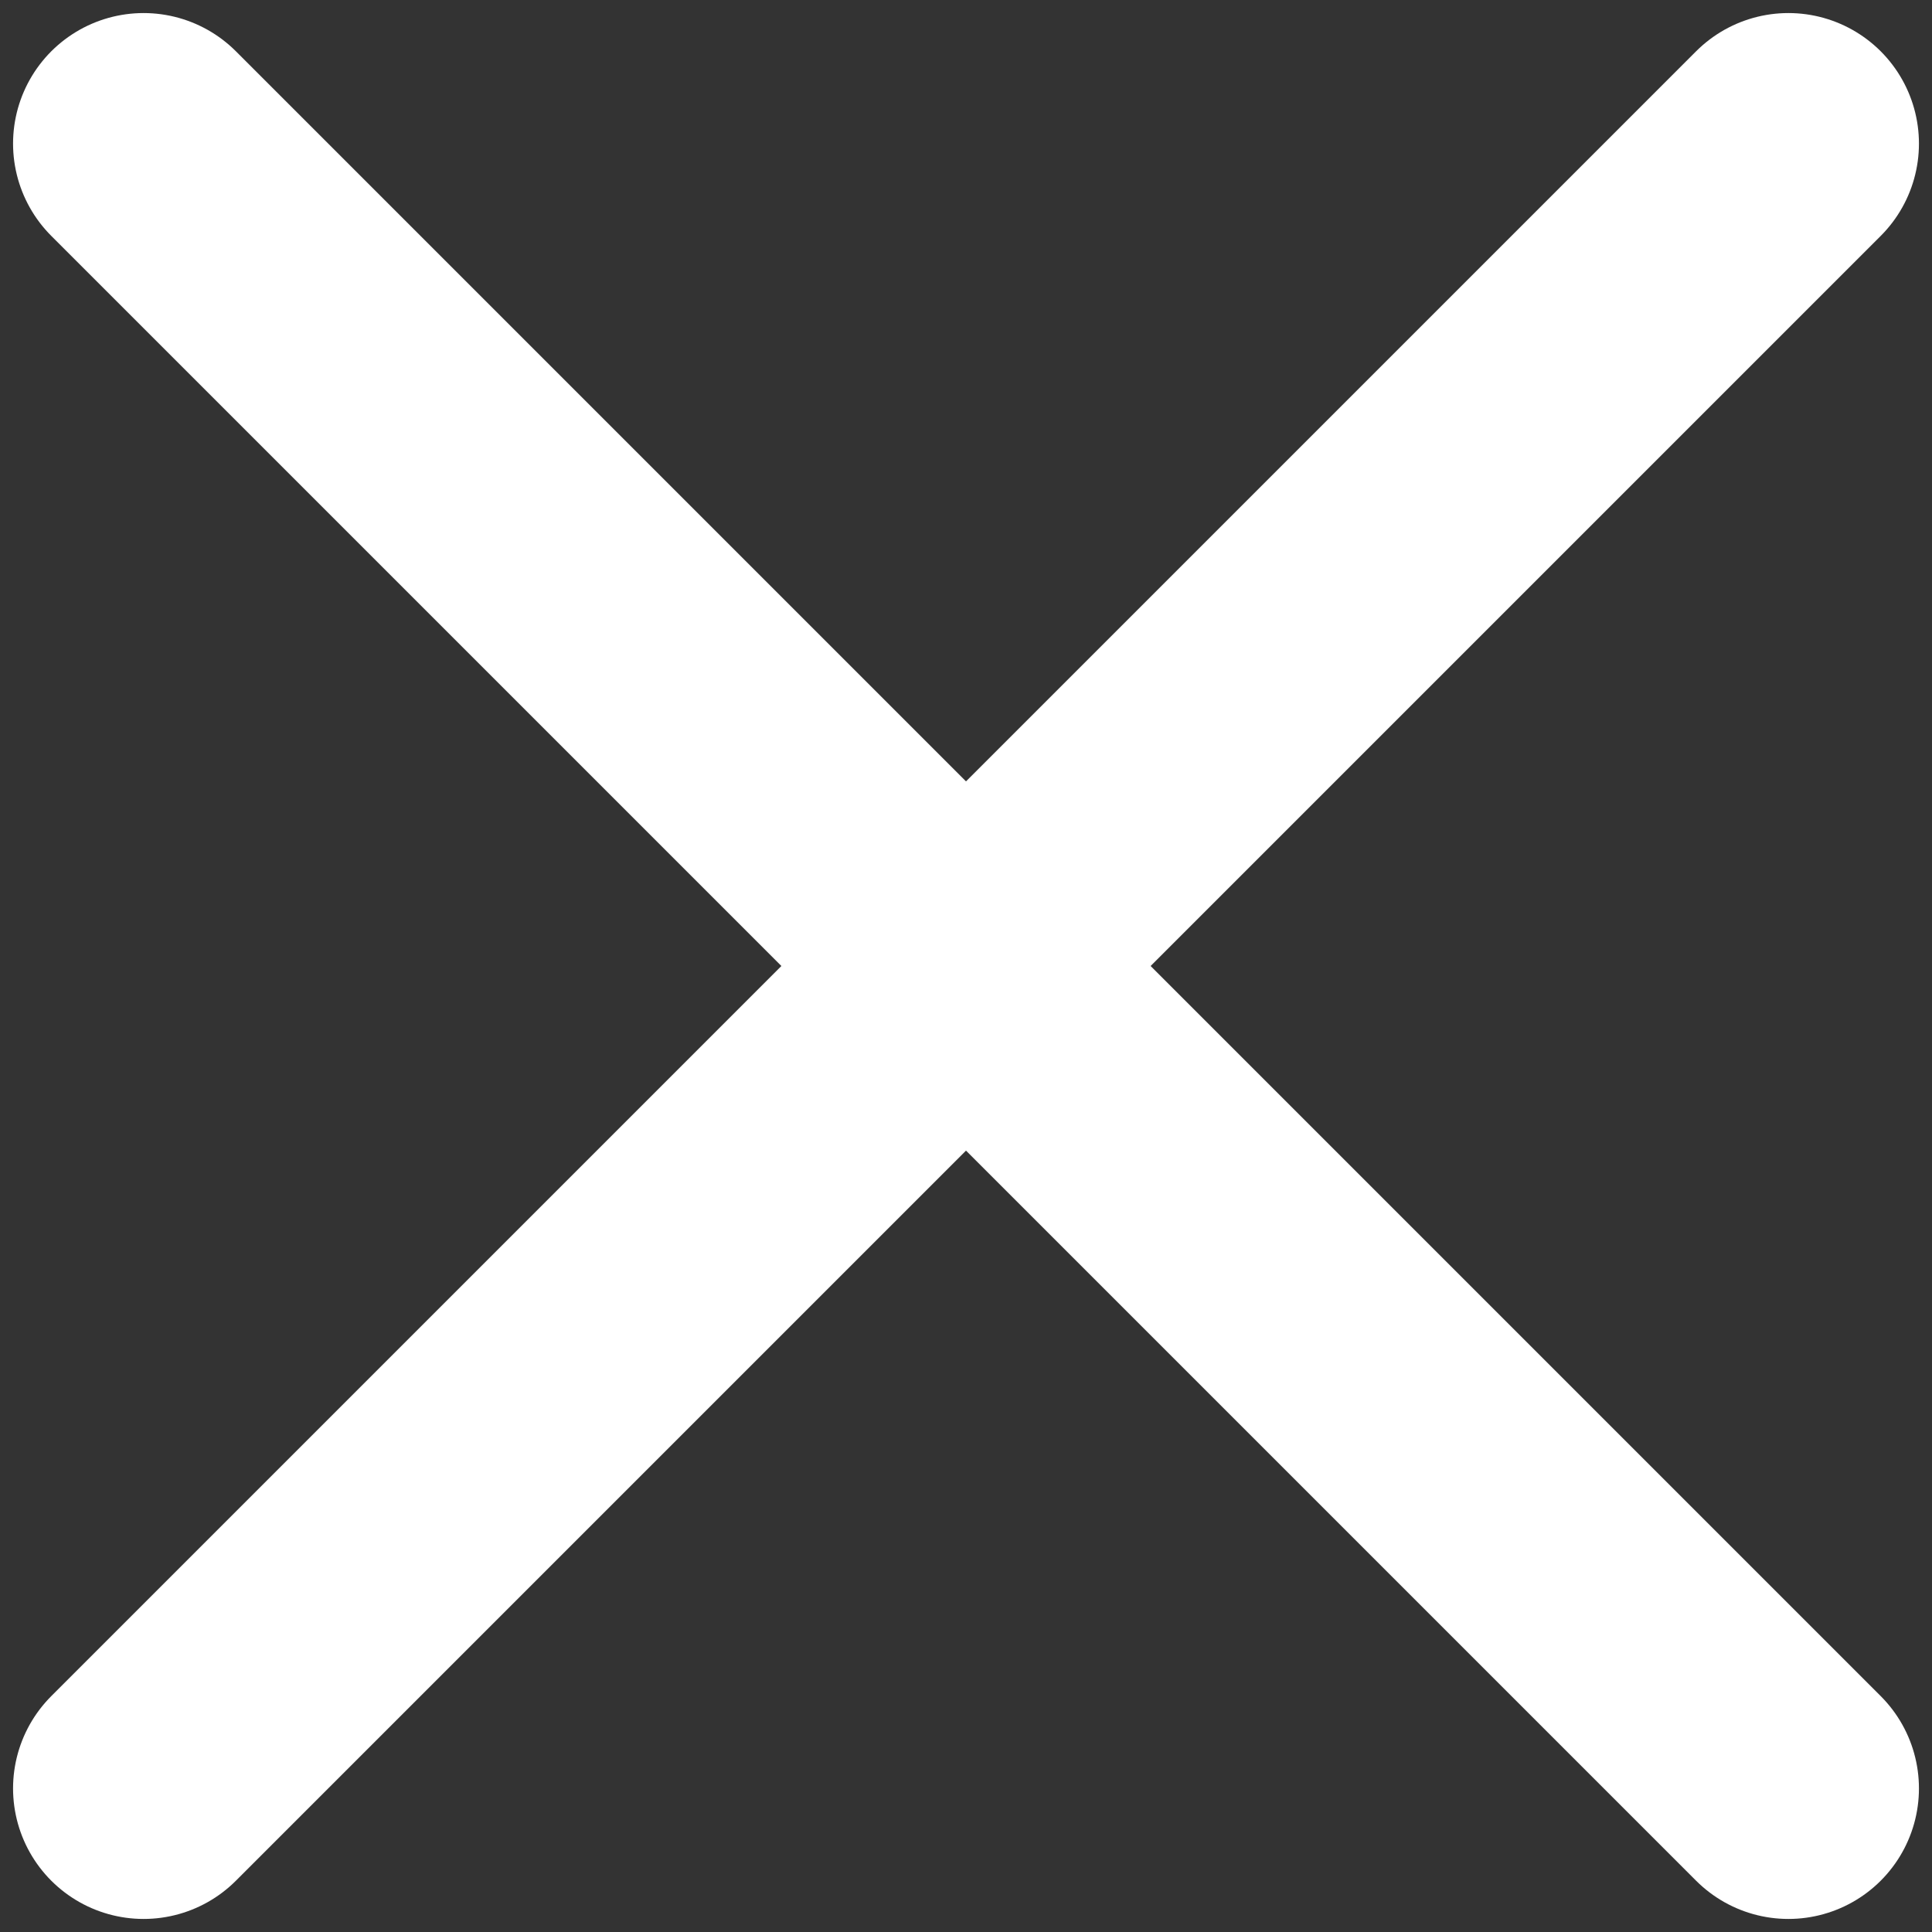 <?xml version="1.0" encoding="UTF-8"?> <svg xmlns="http://www.w3.org/2000/svg" width="37" height="37" viewBox="0 0 37 37" fill="none"><rect x="0" y="0" width="37" height="37" fill="#333333" stroke="none"/> <path d="M34.25 2.75L2.75 34.25" stroke="white" stroke-width="5" stroke-linecap="round" stroke-linejoin="round"></path> <path d="M2.75 2.75L34.25 34.25" stroke="white" stroke-width="5" stroke-linecap="round" stroke-linejoin="round"></path> </svg> 